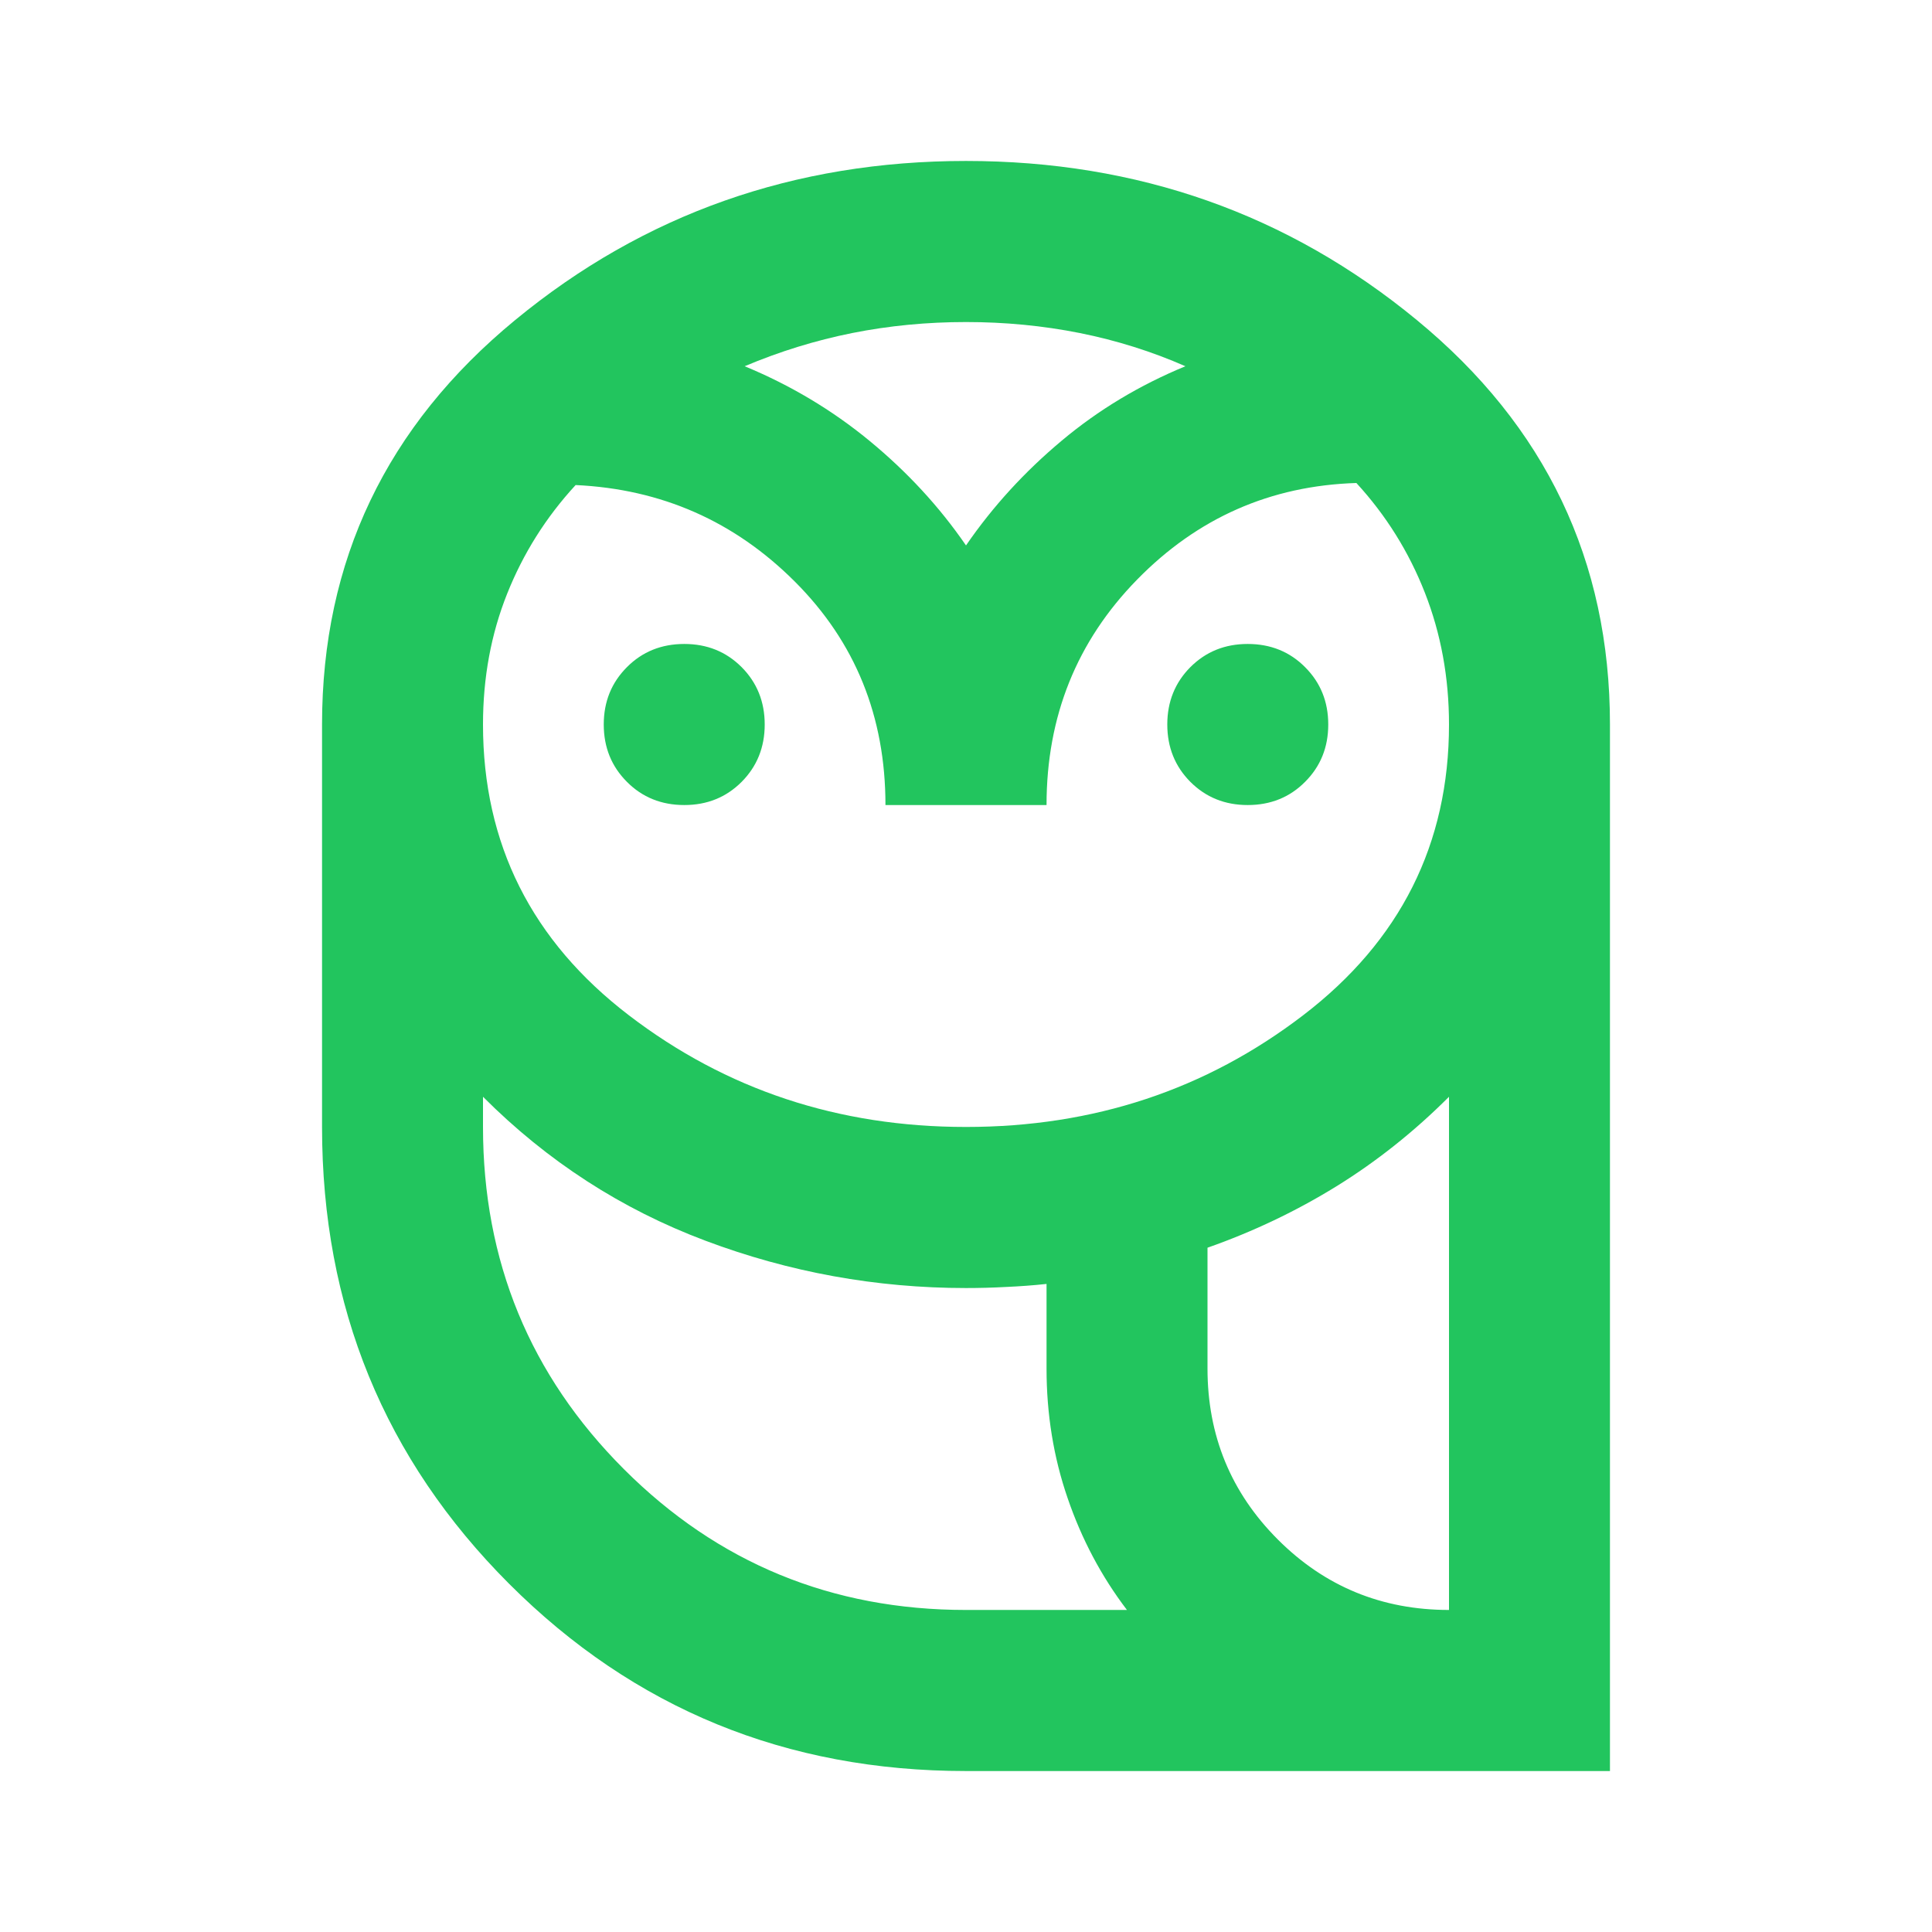 <svg width="16" height="16" viewBox="0 0 16 16" fill="none" xmlns="http://www.w3.org/2000/svg">
<path d="M8 14.667C6.511 14.667 5.25 14.15 4.217 13.117C3.183 12.083 2.667 10.822 2.667 9.333V6C2.667 4.644 3.2 3.528 4.267 2.65C5.333 1.772 6.578 1.333 8 1.333C9.422 1.333 10.667 1.772 11.733 2.65C12.8 3.528 13.333 4.644 13.333 6V14.667H8ZM8 13.333H9.333C9.122 13.056 8.958 12.747 8.842 12.408C8.725 12.069 8.667 11.711 8.667 11.333V10.633C8.556 10.645 8.444 10.653 8.333 10.658C8.222 10.664 8.111 10.667 8 10.667C7.256 10.667 6.536 10.536 5.842 10.275C5.147 10.014 4.533 9.617 4 9.083V9.333C4 10.444 4.389 11.389 5.167 12.167C5.944 12.944 6.889 13.333 8 13.333ZM10 11.333C10 11.889 10.194 12.361 10.583 12.75C10.972 13.139 11.444 13.333 12 13.333V9.083C11.711 9.372 11.4 9.619 11.067 9.825C10.733 10.031 10.378 10.2 10 10.333V11.333ZM7.333 6.667C7.333 5.933 7.083 5.317 6.583 4.817C6.083 4.317 5.478 4.05 4.767 4.017C4.522 4.283 4.333 4.583 4.2 4.917C4.067 5.25 4 5.611 4 6C4 6.989 4.403 7.792 5.208 8.408C6.014 9.025 6.944 9.333 8 9.333C9.056 9.333 9.986 9.025 10.792 8.408C11.597 7.792 12 6.989 12 6C12 5.611 11.933 5.247 11.8 4.908C11.667 4.569 11.478 4.267 11.233 4C10.522 4.022 9.917 4.289 9.417 4.8C8.917 5.311 8.667 5.933 8.667 6.667H7.333ZM5.667 6.667C5.478 6.667 5.319 6.603 5.192 6.475C5.064 6.347 5 6.189 5 6C5 5.811 5.064 5.653 5.192 5.525C5.319 5.397 5.478 5.333 5.667 5.333C5.856 5.333 6.014 5.397 6.142 5.525C6.269 5.653 6.333 5.811 6.333 6C6.333 6.189 6.269 6.347 6.142 6.475C6.014 6.603 5.856 6.667 5.667 6.667ZM10.333 6.667C10.144 6.667 9.986 6.603 9.858 6.475C9.731 6.347 9.667 6.189 9.667 6C9.667 5.811 9.731 5.653 9.858 5.525C9.986 5.397 10.144 5.333 10.333 5.333C10.522 5.333 10.681 5.397 10.808 5.525C10.936 5.653 11 5.811 11 6C11 6.189 10.936 6.347 10.808 6.475C10.681 6.603 10.522 6.667 10.333 6.667ZM6.167 3.033C6.544 3.189 6.889 3.394 7.2 3.65C7.511 3.906 7.778 4.194 8 4.517C8.222 4.194 8.486 3.906 8.792 3.65C9.097 3.394 9.439 3.189 9.817 3.033C9.539 2.911 9.247 2.819 8.942 2.758C8.636 2.697 8.322 2.667 8 2.667C7.678 2.667 7.364 2.697 7.058 2.758C6.753 2.819 6.456 2.911 6.167 3.033Z" fill="#22C55E"/>
</svg>
